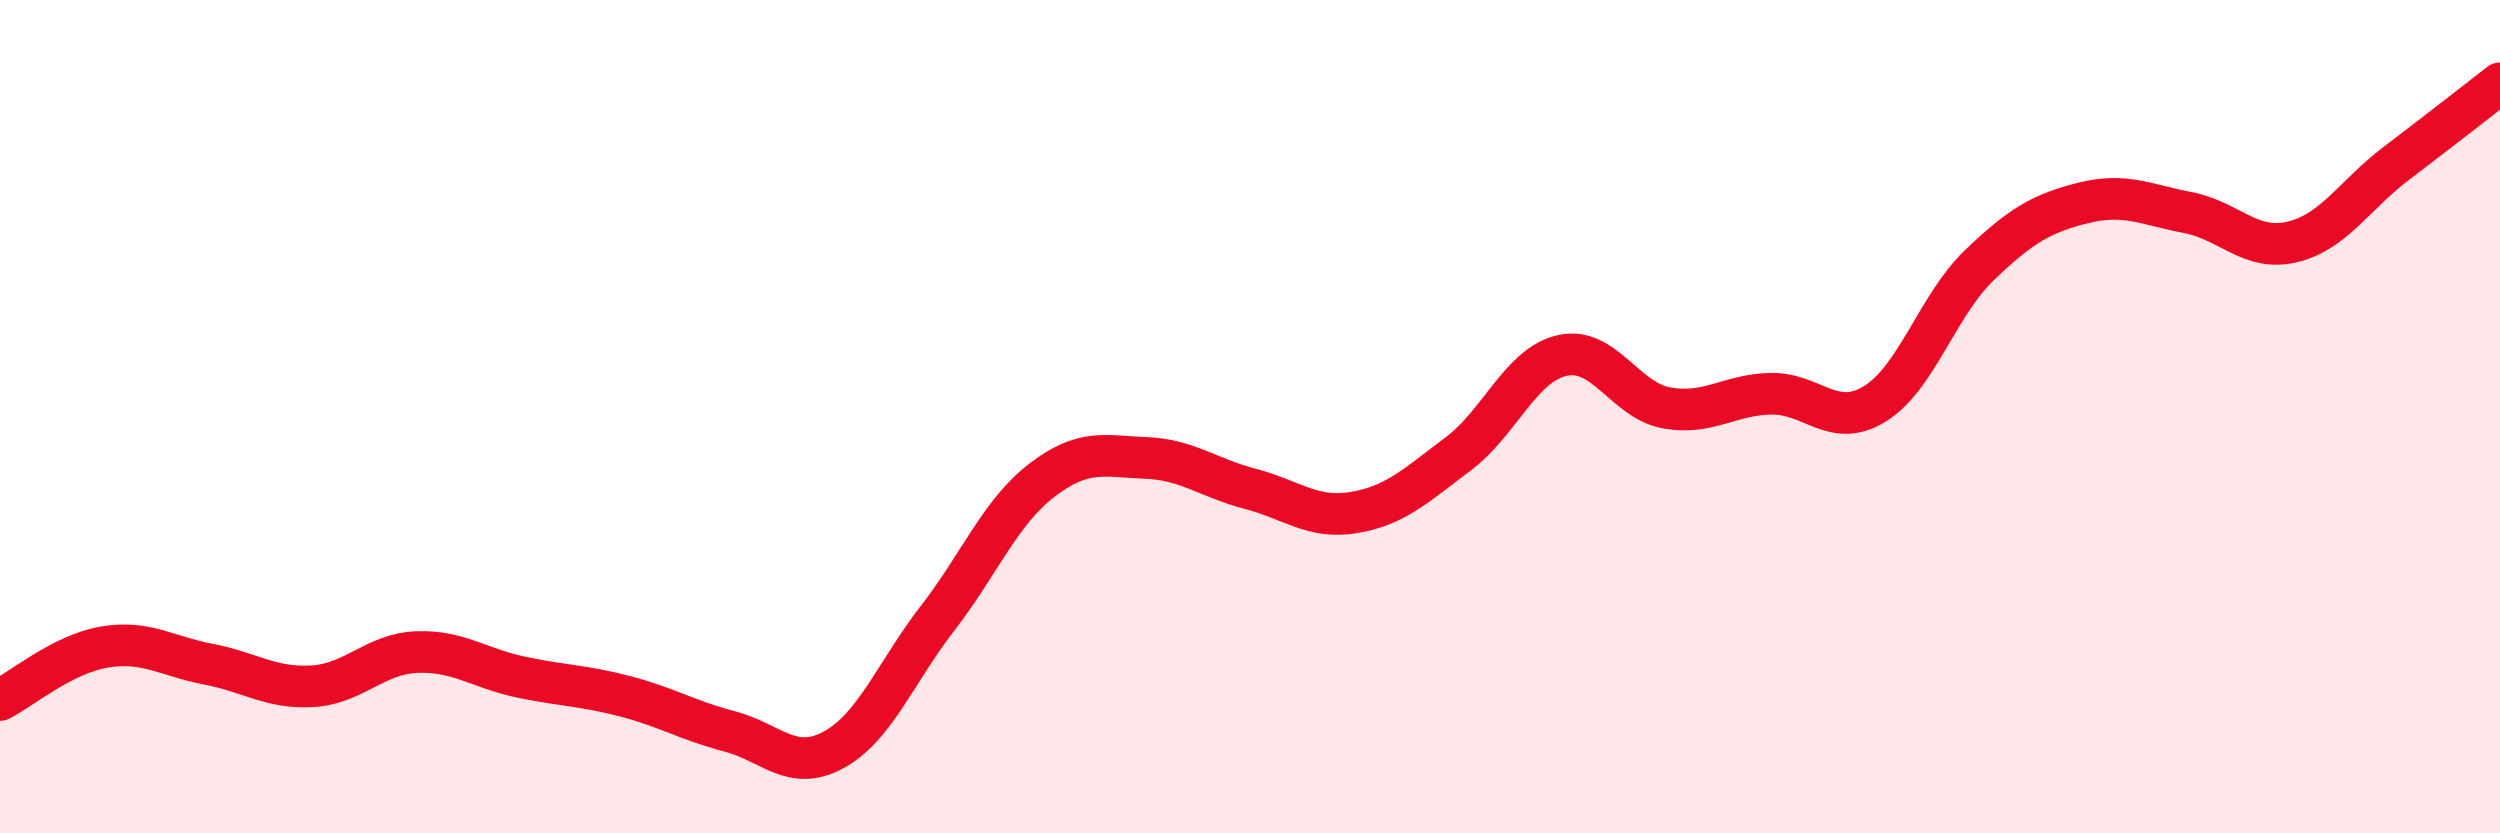 
    <svg width="60" height="20" viewBox="0 0 60 20" xmlns="http://www.w3.org/2000/svg">
      <path
        d="M 0,16.8 C 0.5,16.55 1.5,15.7 2.5,15.53 C 3.5,15.36 4,15.75 5,15.94 C 6,16.13 6.5,16.53 7.5,16.47 C 8.5,16.41 9,15.69 10,15.65 C 11,15.61 11.5,16.04 12.5,16.25 C 13.5,16.46 14,16.45 15,16.71 C 16,16.97 16.5,17.29 17.5,17.55 C 18.5,17.81 19,18.54 20,18 C 21,17.46 21.5,16.13 22.5,14.84 C 23.5,13.55 24,12.3 25,11.53 C 26,10.76 26.5,10.95 27.5,10.99 C 28.5,11.03 29,11.47 30,11.73 C 31,11.99 31.5,12.47 32.5,12.3 C 33.5,12.13 34,11.64 35,10.89 C 36,10.14 36.5,8.75 37.5,8.53 C 38.5,8.31 39,9.61 40,9.79 C 41,9.97 41.5,9.47 42.5,9.45 C 43.5,9.43 44,10.31 45,9.69 C 46,9.07 46.5,7.33 47.5,6.37 C 48.5,5.41 49,5.12 50,4.87 C 51,4.62 51.5,4.91 52.5,5.1 C 53.5,5.29 54,6.04 55,5.81 C 56,5.58 56.5,4.69 57.5,3.93 C 58.5,3.17 59.5,2.39 60,2L60 20L0 20Z"
        fill="#EB0A25"
        opacity="0.1"
        stroke-linecap="round"
        stroke-linejoin="round"
      />
      <path
        d="M 0,16.8 C 0.5,16.55 1.5,15.7 2.5,15.53 C 3.5,15.36 4,15.75 5,15.94 C 6,16.13 6.5,16.53 7.5,16.47 C 8.5,16.41 9,15.69 10,15.65 C 11,15.61 11.5,16.04 12.5,16.25 C 13.5,16.46 14,16.45 15,16.71 C 16,16.97 16.5,17.29 17.5,17.55 C 18.5,17.81 19,18.54 20,18 C 21,17.46 21.5,16.13 22.5,14.84 C 23.5,13.55 24,12.3 25,11.53 C 26,10.76 26.5,10.95 27.5,10.99 C 28.5,11.03 29,11.47 30,11.73 C 31,11.99 31.5,12.47 32.5,12.3 C 33.5,12.13 34,11.64 35,10.89 C 36,10.14 36.5,8.75 37.5,8.53 C 38.5,8.31 39,9.61 40,9.79 C 41,9.97 41.5,9.47 42.5,9.45 C 43.5,9.43 44,10.31 45,9.69 C 46,9.07 46.5,7.33 47.5,6.37 C 48.5,5.41 49,5.12 50,4.87 C 51,4.62 51.5,4.91 52.5,5.1 C 53.5,5.29 54,6.04 55,5.81 C 56,5.58 56.5,4.69 57.5,3.93 C 58.5,3.17 59.5,2.39 60,2"
        stroke="#EB0A25"
        stroke-width="1"
        fill="none"
        stroke-linecap="round"
        stroke-linejoin="round"
      />
    </svg>
  